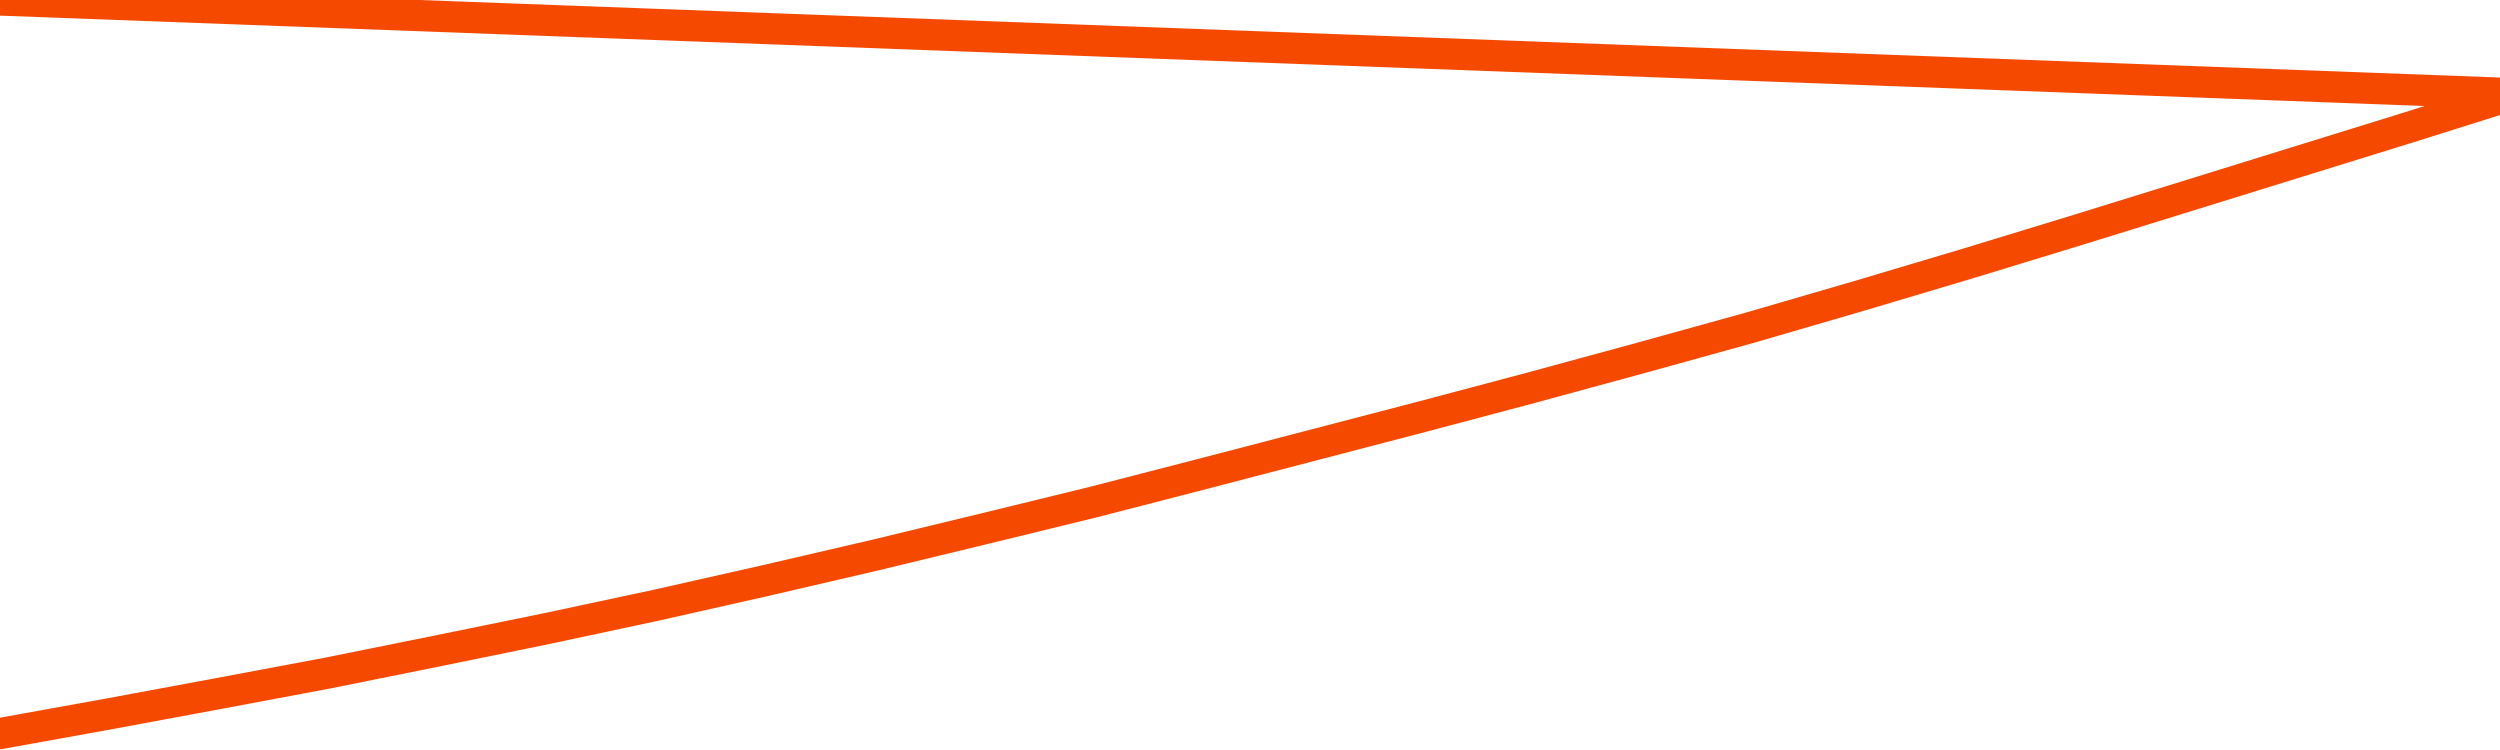       <svg
        version="1.1"
        xmlns="http://www.w3.org/2000/svg"
        width="80"
        height="24"
        viewBox="0 0 80 24">
        <path
          fill="url(#gradient)"
          fill-opacity="0.56"
          stroke="none"
          d="M 0,26 0.0,23.474 3.5,22.842 7.0,22.192 10.5,21.535 14.0,20.829 17.5,20.114 21.0,19.366 24.5,18.577 28.0,17.764 31.5,16.918 35.0,16.063 38.5,15.16 42.0,14.248 45.5,13.336 49.0,12.407 52.5,11.454 56.0,10.485 59.5,9.466 63.0,8.423 66.5,7.354 70.0,6.27 73.5,5.185 77.0,4.101 80.5,3.0 82,26 Z"
        />
        <path
          fill="none"
          stroke="#F64900"
          stroke-width="1"
          stroke-linejoin="round"
          stroke-linecap="round"
          d="M 0.0,23.474 3.5,22.842 7.0,22.192 10.5,21.535 14.0,20.829 17.5,20.114 21.0,19.366 24.5,18.577 28.0,17.764 31.5,16.918 35.0,16.063 38.5,15.16 42.0,14.248 45.5,13.336 49.0,12.407 52.5,11.454 56.0,10.485 59.5,9.466 63.0,8.423 66.5,7.354 70.0,6.27 73.5,5.185 77.0,4.101 80.5,3.0.join(' ') }"
        />
      </svg>
